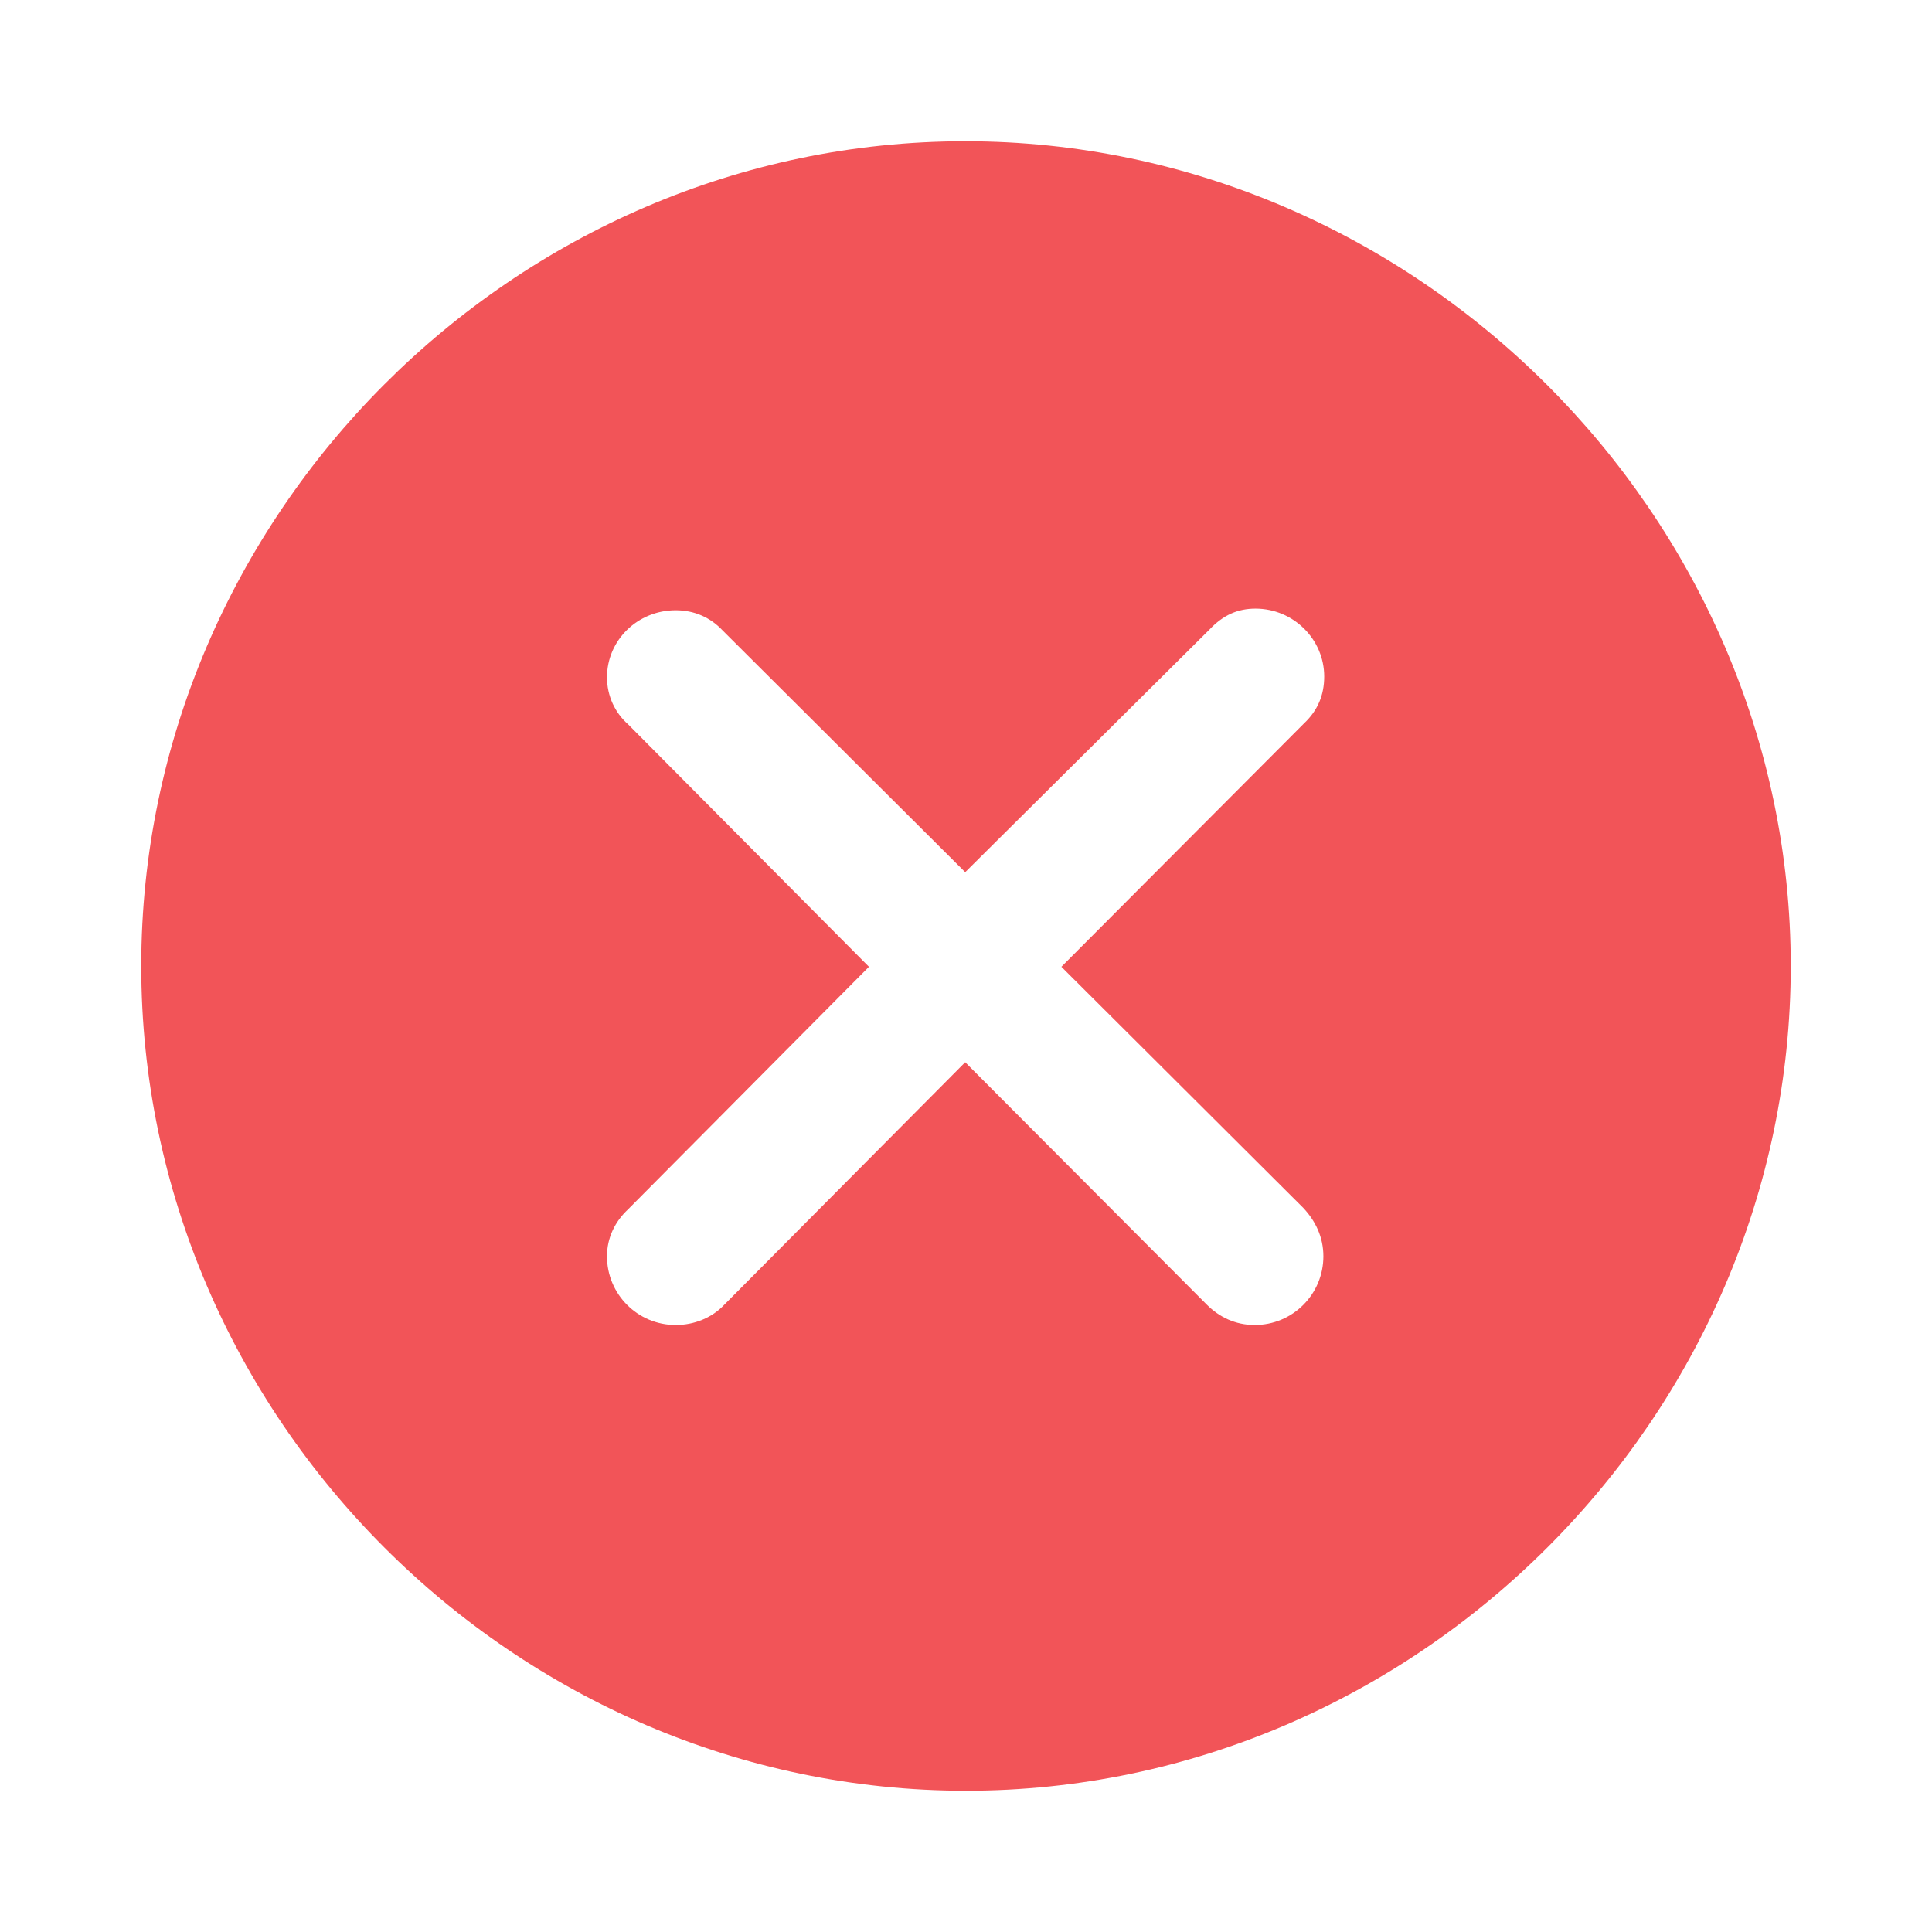 <svg fill="#f25458" xmlns="http://www.w3.org/2000/svg" width="56" height="56" viewBox="0 0 56 56"><path d="M 28 51.906 C 41.055 51.906 51.906 41.078 51.906 28 C 51.906 14.945 41.031 4.094 27.977 4.094 C 14.898 4.094 4.094 14.945 4.094 28 C 4.094 41.078 14.922 51.906 28 51.906 Z M 19.586 38.406 C 18.484 38.406 17.594 37.516 17.594 36.414 C 17.594 35.875 17.828 35.406 18.203 35.055 L 25.187 28.023 L 18.203 20.992 C 17.828 20.664 17.594 20.172 17.594 19.633 C 17.594 18.555 18.484 17.688 19.586 17.688 C 20.125 17.688 20.594 17.898 20.945 18.273 L 27.977 25.281 L 35.055 18.25 C 35.453 17.828 35.875 17.641 36.391 17.641 C 37.492 17.641 38.383 18.531 38.383 19.609 C 38.383 20.148 38.195 20.594 37.797 20.969 L 30.765 28.023 L 37.773 35.008 C 38.125 35.383 38.359 35.852 38.359 36.414 C 38.359 37.516 37.469 38.406 36.367 38.406 C 35.805 38.406 35.336 38.172 34.984 37.82 L 27.977 30.789 L 20.992 37.82 C 20.64 38.195 20.125 38.406 19.586 38.406 Z"/></svg>